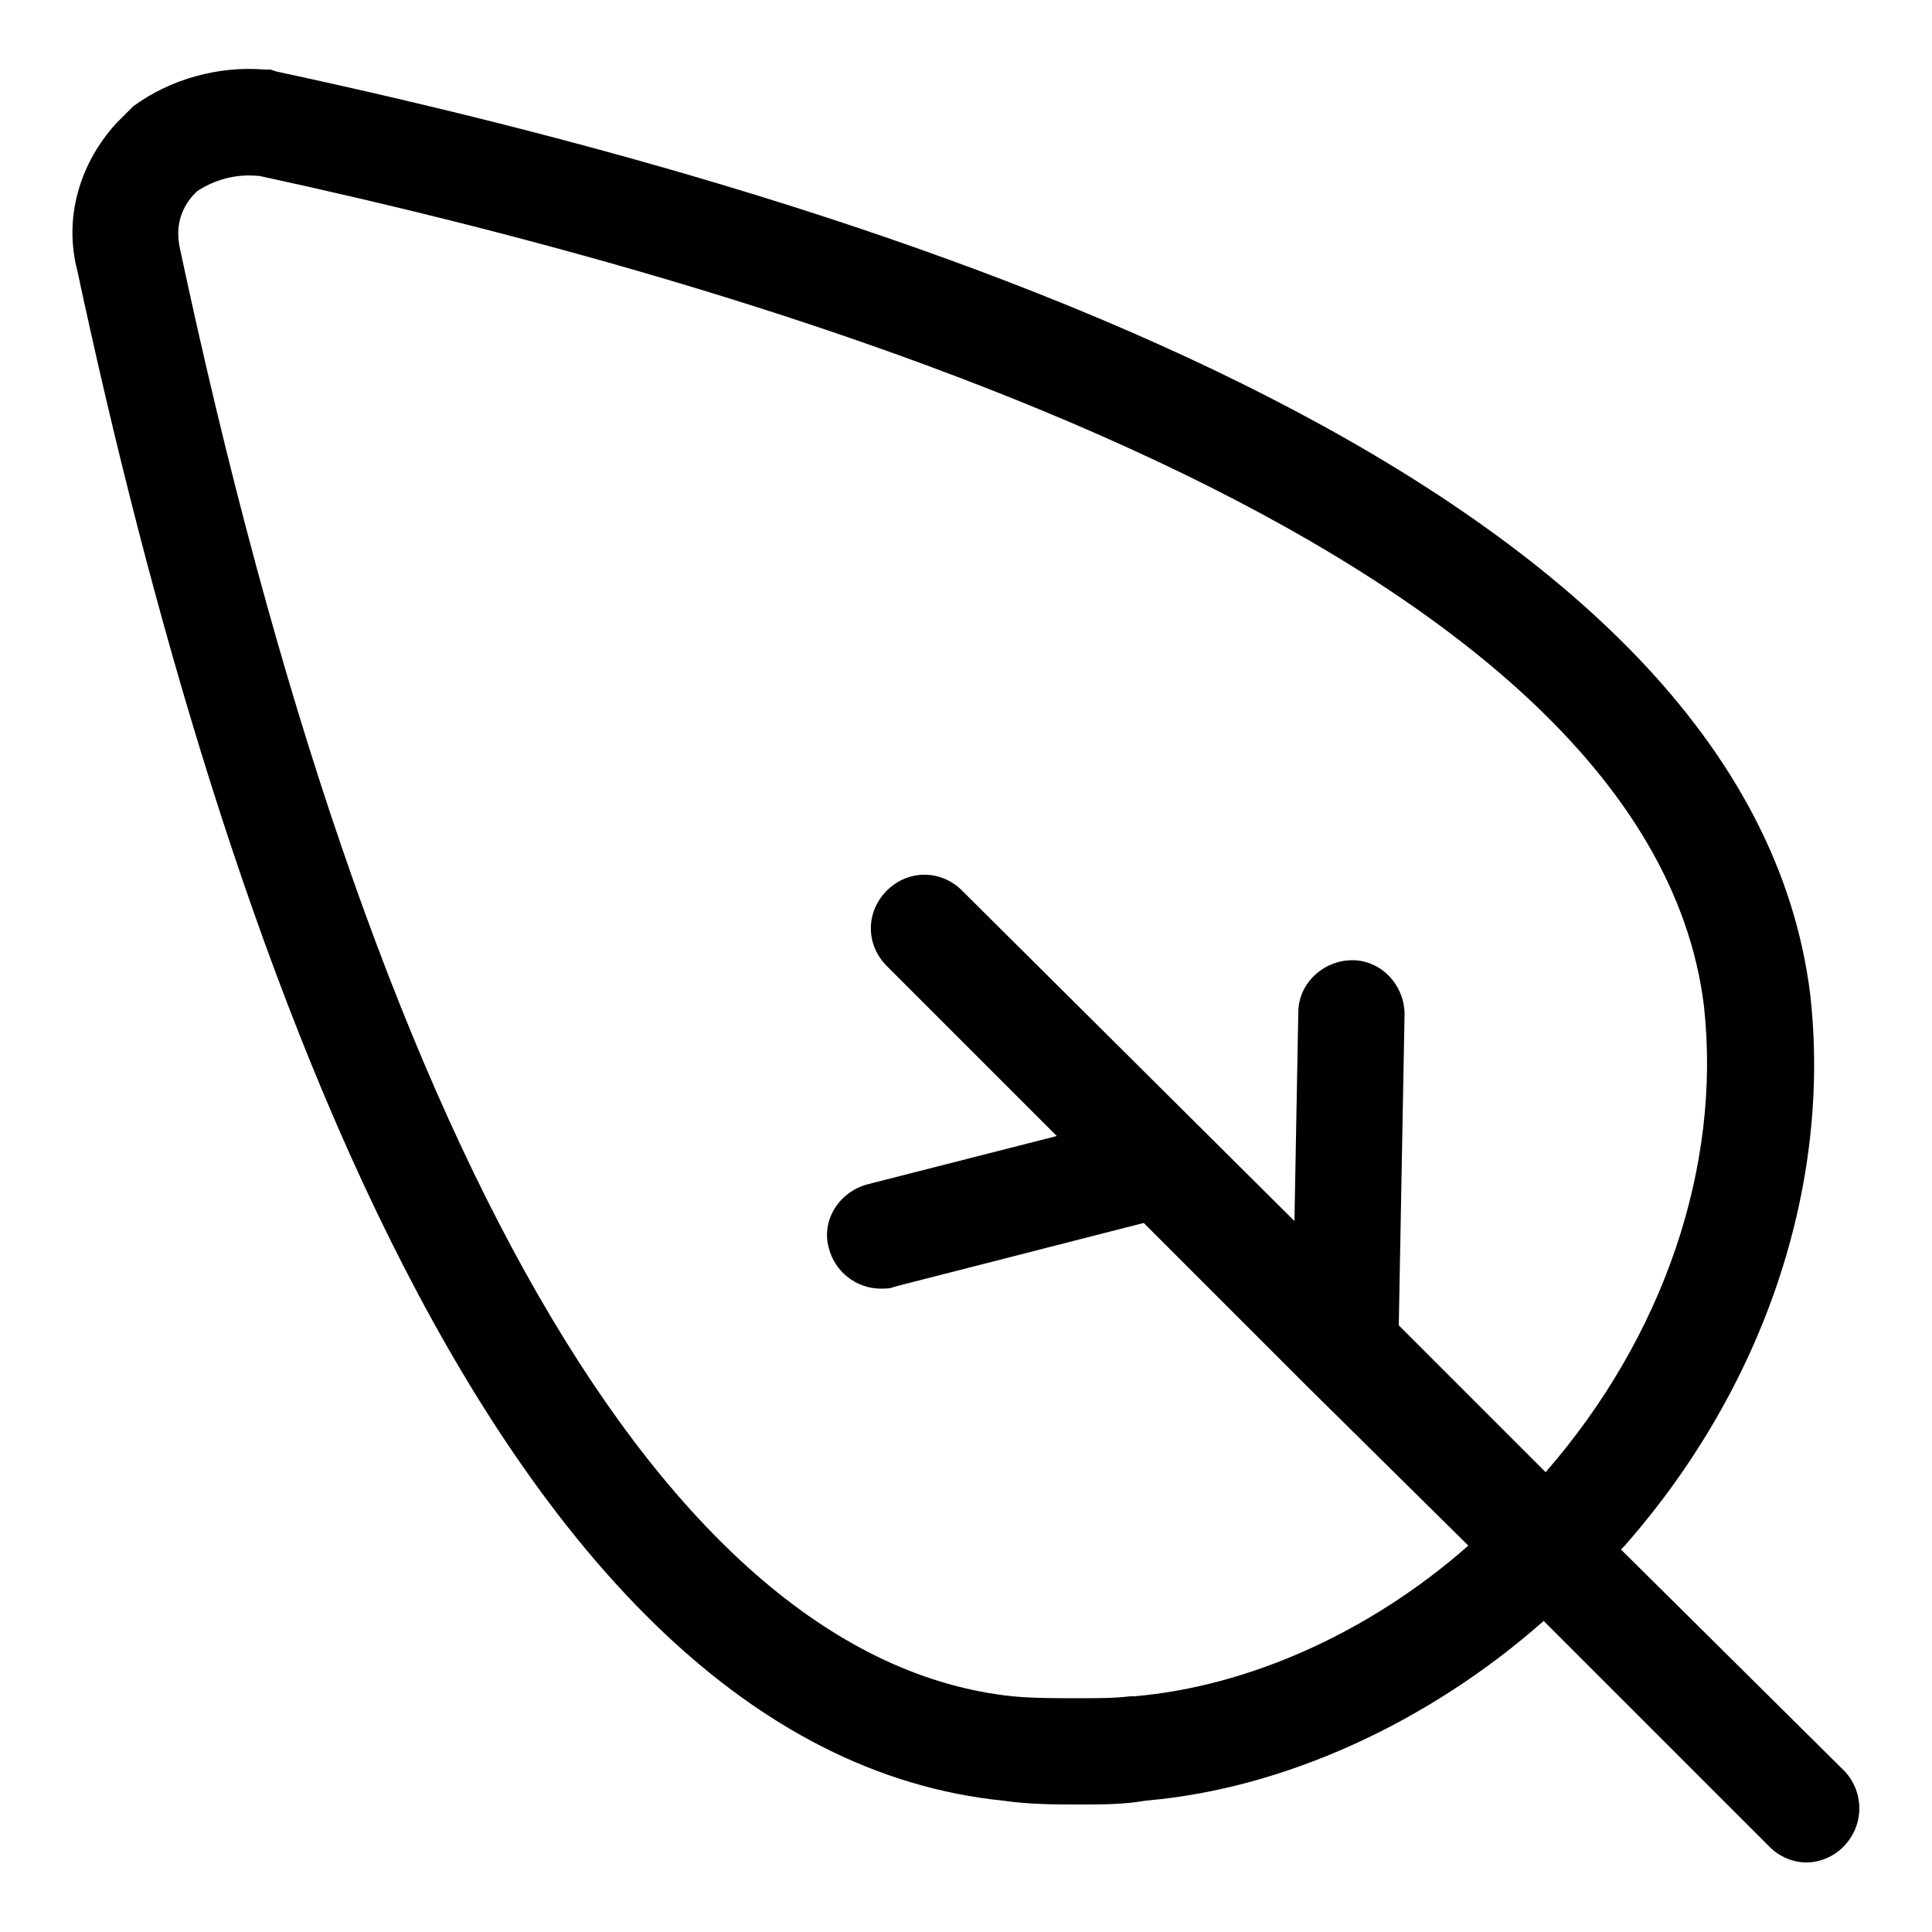 <?xml version="1.0" encoding="utf-8"?>
<!-- Generator: Adobe Illustrator 22.0.1, SVG Export Plug-In . SVG Version: 6.00 Build 0)  -->
<svg version="1.1" id="Layer_1" xmlns="http://www.w3.org/2000/svg" xmlns:xlink="http://www.w3.org/1999/xlink" x="0px" y="0px"
	 viewBox="0 0 100 100" style="enable-background:new 0 0 100 100;" xml:space="preserve">
<path d="M95.5,91.7L83.9,80.2l0.2-0.2c7.2-8.2,10.7-18.6,9.6-28.5C90.5,25.4,48.8,11.1,14.3,3.7L14,3.6h-0.3
	c-2.4-0.2-4.9,0.5-6.8,1.9L6,6.4C4.1,8.5,3.3,11.3,4,14c7.4,34.6,21.7,76.5,47.9,79.2c1.4,0.2,2.7,0.2,4,0.2c1.1,0,2.3,0,3.4-0.2
	c7.1-0.6,14.6-4,20.6-9.3l11.7,11.7c0.5,0.5,1.2,0.8,1.9,0.8s1.4-0.3,1.9-0.8C96.5,94.5,96.5,92.8,95.5,91.7z M58.7,87.8l-0.2,0
	c-0.8,0.1-1.8,0.1-2.7,0.1c-1.2,0-2.3,0-3.4-0.1c-17.9-1.9-33.2-28.5-43.1-75c-0.2-1,0-1.9,0.7-2.7l0.2-0.2c0.9-0.6,2-0.9,3.1-0.8
	l0.1,0c26.8,5.8,71.9,19.1,74.8,43c0.9,8.3-2.1,17.1-8.2,24.1l0,0l-7.6-7.6l0.3-16.1c0-1.5-1.2-2.8-2.7-2.8c-1.5,0-2.8,1.2-2.8,2.7
	l-0.2,10.8L49.8,46.1c-1.1-1.1-2.8-1.1-3.9,0c-1.1,1.1-1.1,2.8,0,3.9l8.8,8.8l-9.8,2.5c-1.5,0.4-2.4,1.9-2,3.3
	c0.3,1.2,1.4,2.1,2.7,2.1c0.2,0,0.5,0,0.7-0.1l12.9-3.3l8.5,8.5c0,0,0,0,0,0L76,80C70.9,84.5,64.6,87.3,58.7,87.8z"/>
</svg>
